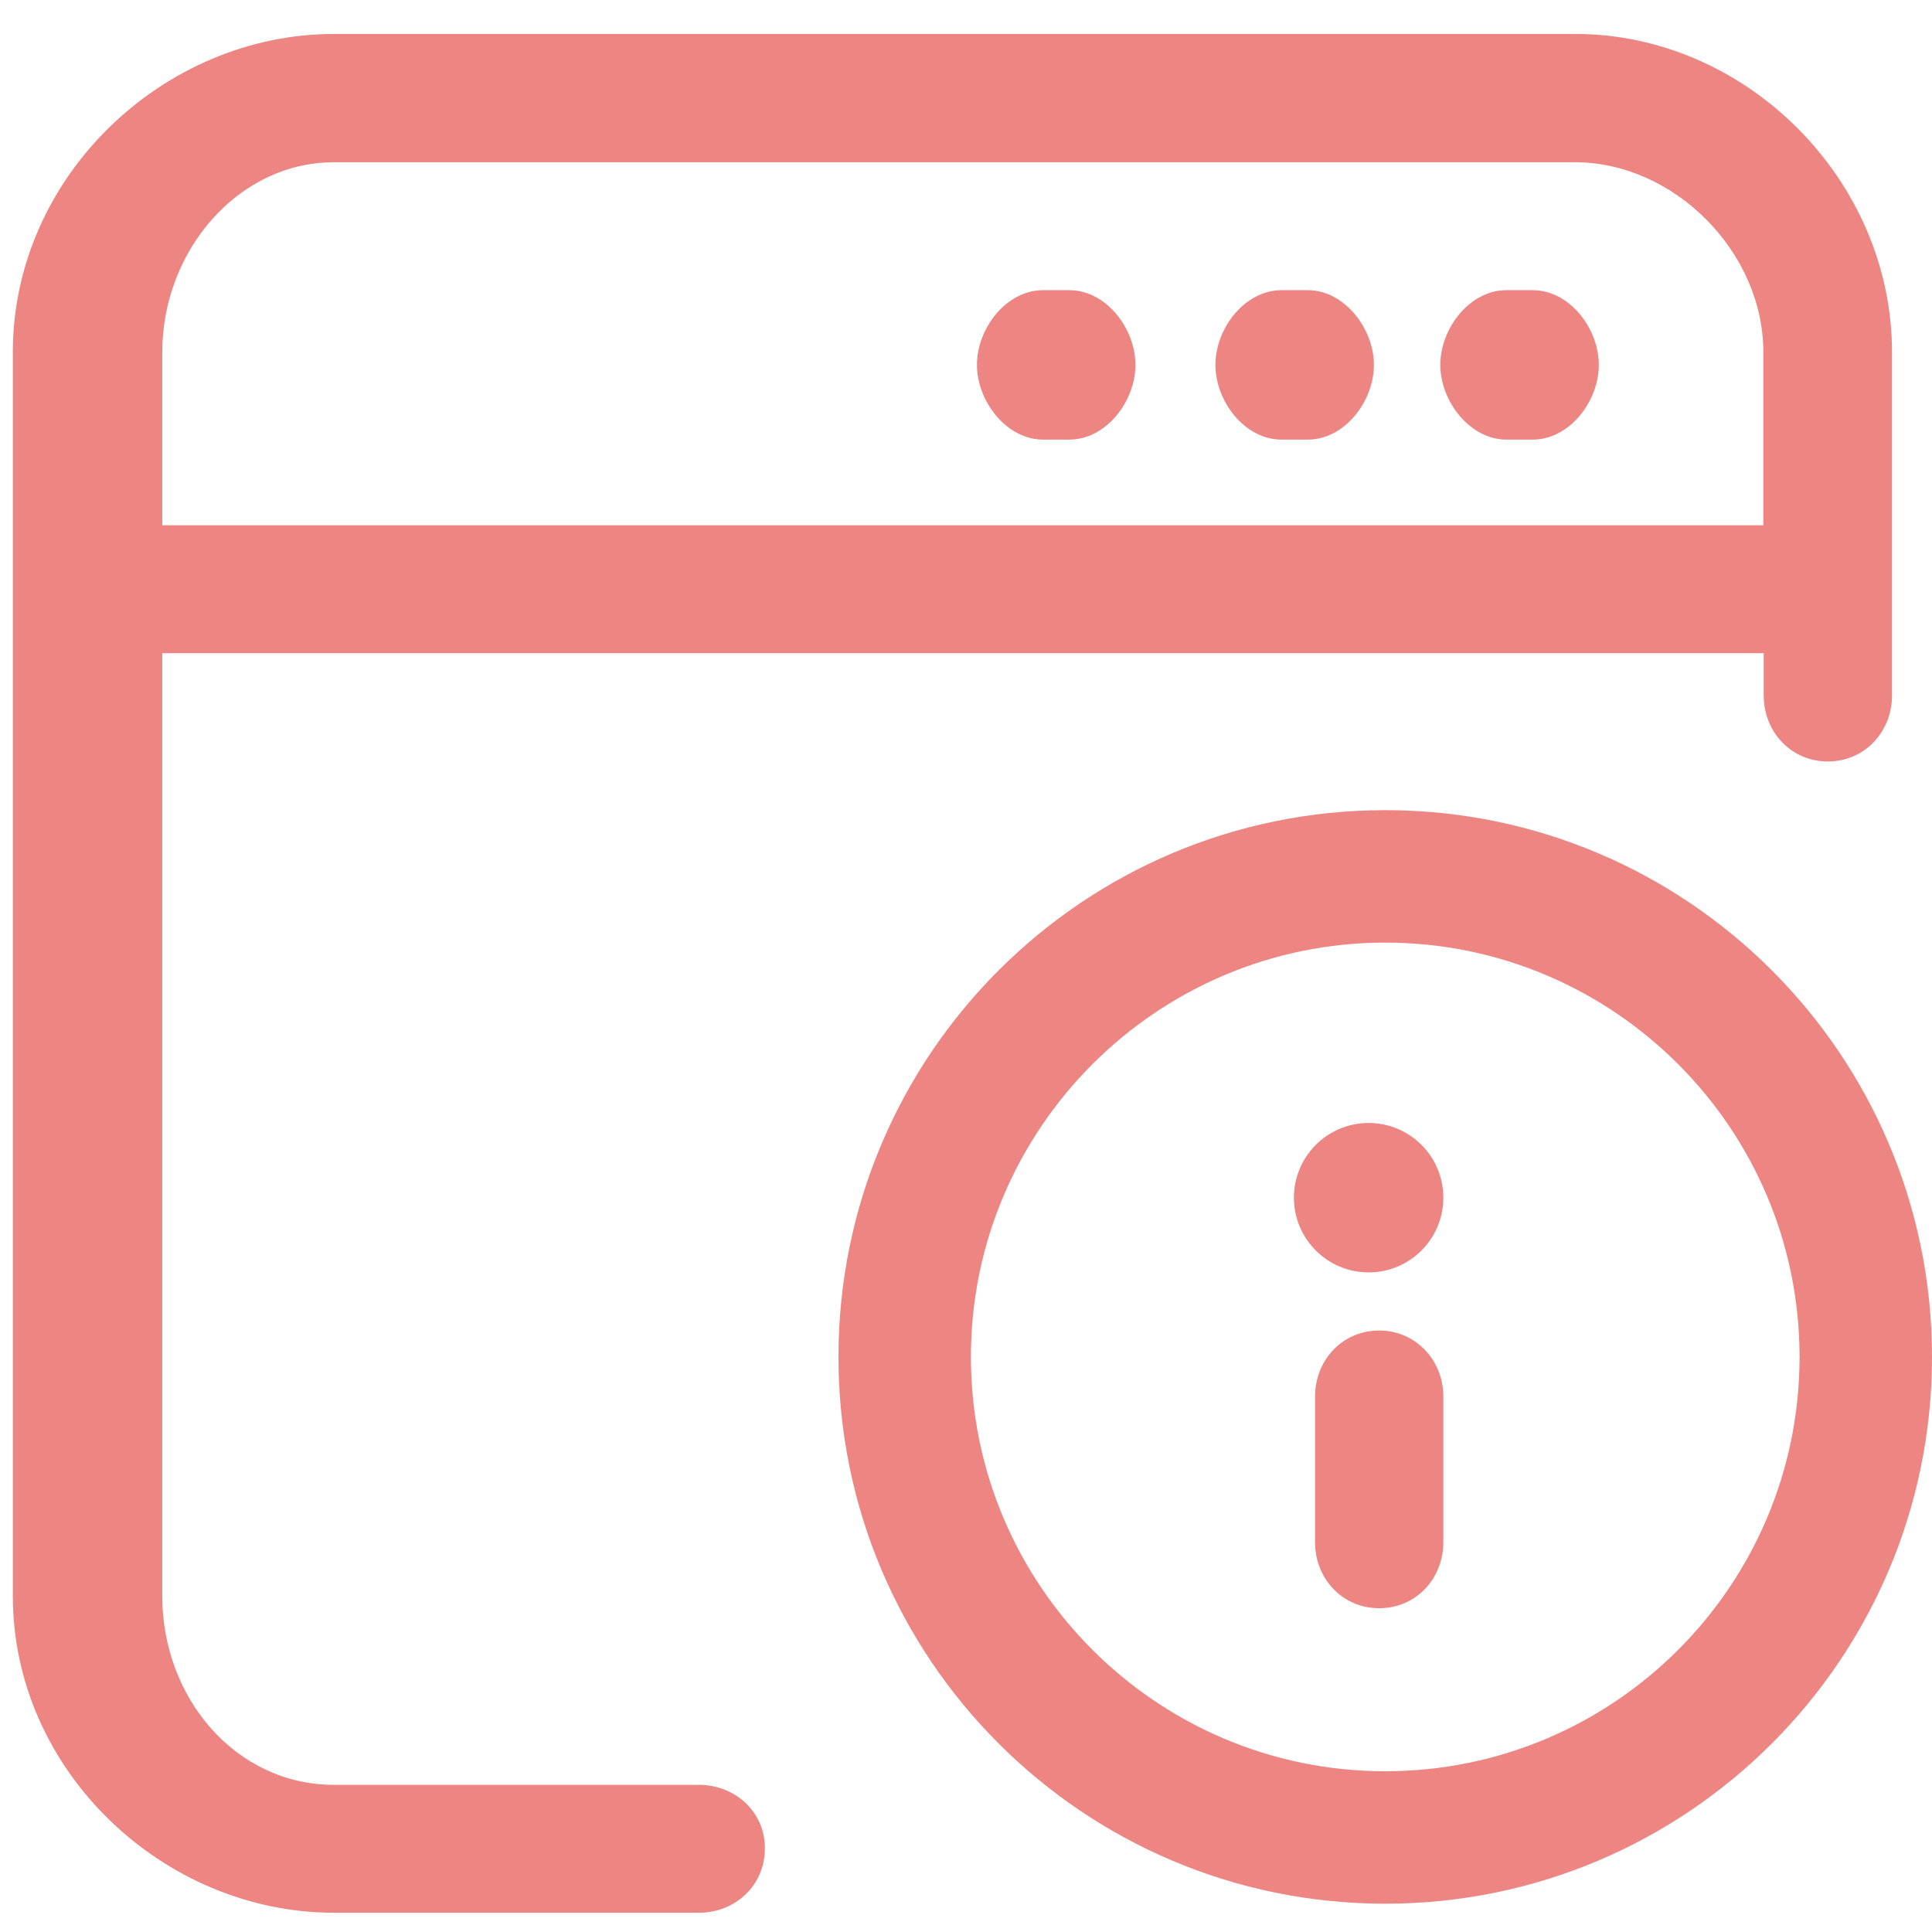 <?xml version="1.0" encoding="utf-8"?>
<!-- Generator: Adobe Illustrator 27.7.0, SVG Export Plug-In . SVG Version: 6.00 Build 0)  -->
<svg version="1.1" id="レイヤー_1" xmlns="http://www.w3.org/2000/svg" xmlns:xlink="http://www.w3.org/1999/xlink" x="0px"
	 y="0px" viewBox="0 0 512 512" style="enable-background:new 0 0 512 512;" xml:space="preserve">
<style type="text/css">
	.st0{fill:#ED8682;}
</style>
<g id="Layer_4">
	<path class="st0" d="M185.2,473H88.5c-26,0-45.5-23-45.5-50V173.1h424.4v11.2c0,9.7,7.3,17.5,17,17.5s17-7.8,17-17.5V93.3
		c0-45.7-38.7-84.3-83.9-84.3H88.5C43.3,9,3.4,46.8,3.4,93.3V423c0,46.3,39.9,83.9,85.1,83.9h96.7c9.7,0,17.5-7.3,17.5-17
		C202.8,480.3,194.9,473,185.2,473L185.2,473z M43,93.3C43,66.6,63,43,88.5,43h328.9c26.2,0,49.9,23.7,49.9,50.3v45.9H43L43,93.3z"
		/>
	<path class="st0" d="M406.2,76.9h-7c-9.7,0-17.5,10.1-17.5,19.8s7.9,19.8,17.5,19.8h7c9.7,0,17.5-10.1,17.5-19.8
		S415.9,76.9,406.2,76.9z"/>
	<path class="st0" d="M346.6,76.9h-7c-9.7,0-17.5,10.1-17.5,19.8s7.8,19.8,17.5,19.8h7c9.7,0,17.5-10.1,17.5-19.8
		S356.2,76.9,346.6,76.9L346.6,76.9z"/>
	<path class="st0" d="M283.4,76.9h-7c-9.7,0-17.5,10.1-17.5,19.8s7.9,19.8,17.5,19.8h7c9.7,0,17.5-10.1,17.5-19.8
		S293.1,76.9,283.4,76.9z"/>
	<path class="st0" d="M365.5,352.6c-9.7,0-17,7.8-17,17.5v38.6c0,9.7,7.3,17.5,17,17.5c9.7,0,17-7.8,17-17.5v-38.6
		C382.5,360.5,375.2,352.6,365.5,352.6z"/>
	<path class="st0" d="M367.1,214.7c-80,0-144.9,64.9-144.9,144.9s64.9,144.9,144.9,144.9S512,439.6,512,359.6
		S447.1,214.7,367.1,214.7z M367.1,469.4c-60.6,0-109.8-49.3-109.8-109.8s49.3-109.8,109.8-109.8S476.9,299,476.9,359.6
		S427.7,469.4,367.1,469.4L367.1,469.4z"/>
	<circle class="st0" cx="362.7" cy="317.4" r="19.8"/>
</g>
</svg>
